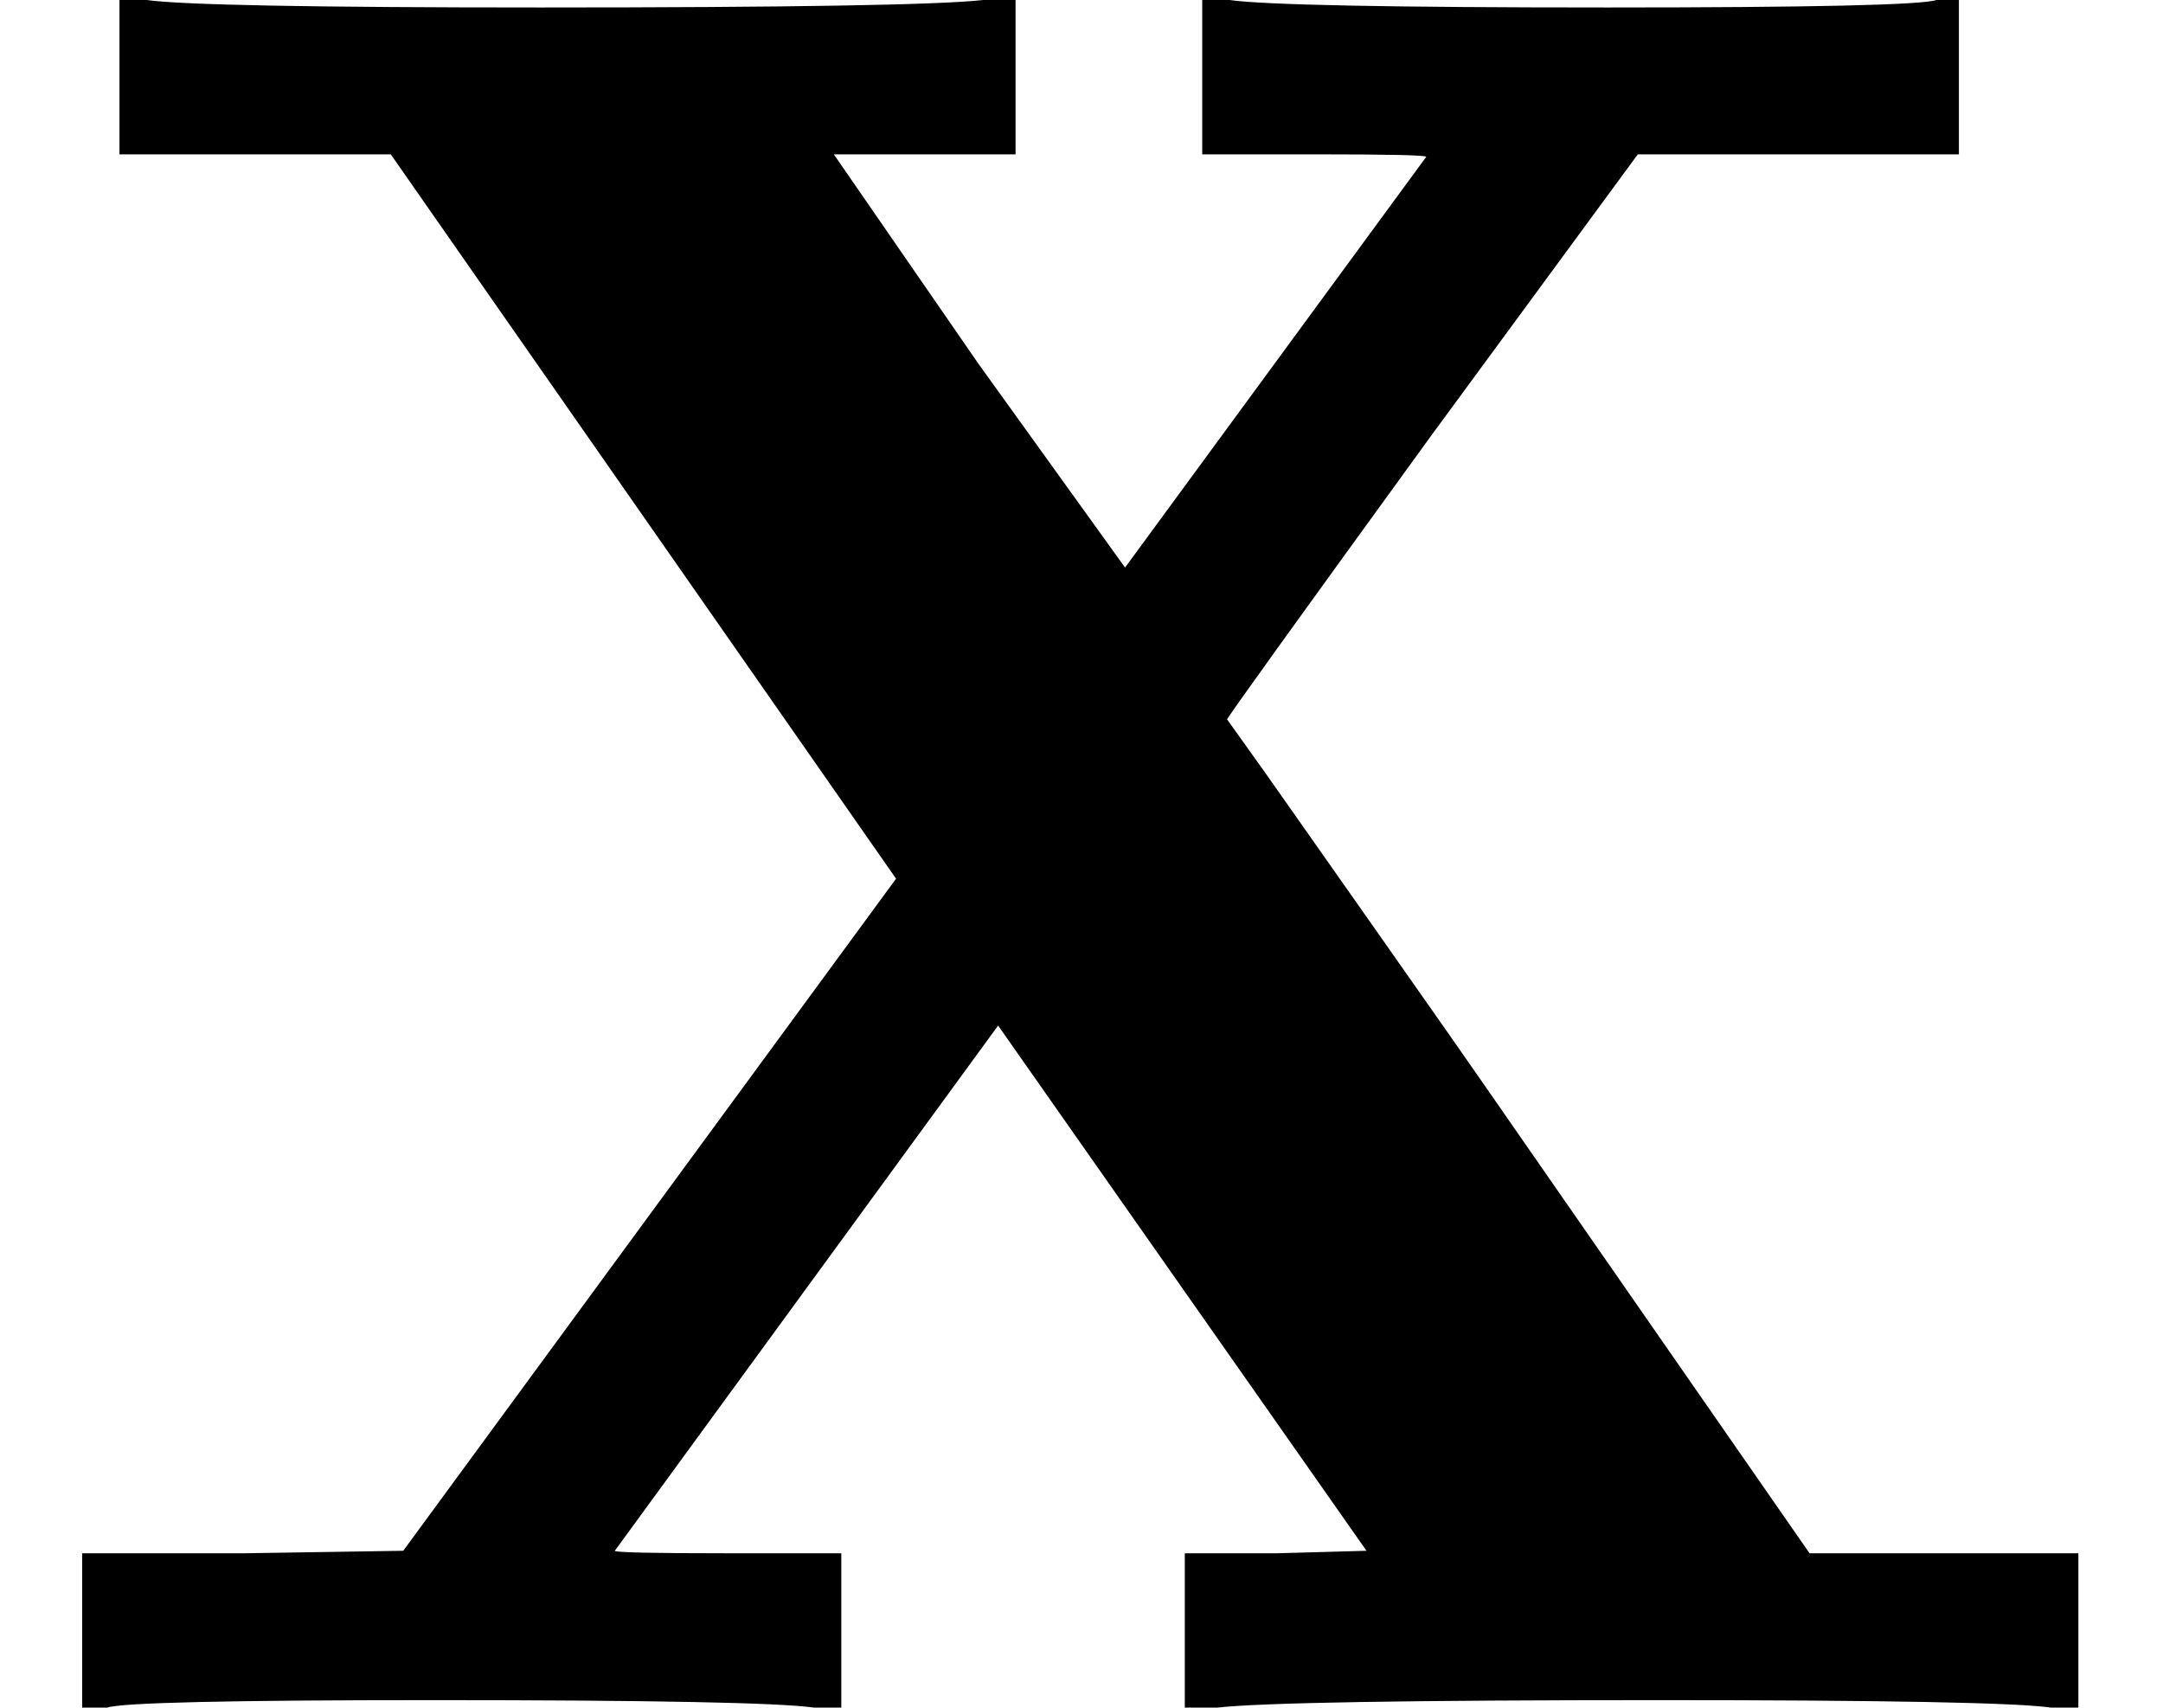 <?xml version="1.0" encoding="UTF-8" standalone="no" ?>
<svg xmlns="http://www.w3.org/2000/svg" width="15.728px" height="12.416px" viewBox="0 -686 869 686" xmlns:xlink="http://www.w3.org/1999/xlink" style=""><defs><path id="MJX-5-TEX-B-58" d="M327 0Q306 3 174 3Q52 3 43 0H33V62H98L162 63L360 333L157 624H48V686H59Q80 683 217 683Q368 683 395 686H408V624H335L393 540L452 458L573 623Q573 624 528 624H483V686H494Q515 683 646 683Q769 683 778 686H787V624H658L575 511Q493 398 493 397L508 376Q522 356 553 312T611 229L727 62H835V0H824Q803 3 667 3Q516 3 489 0H476V62H513L549 63L401 274L247 63Q247 62 292 62H338V0H327Z"></path></defs><g stroke="currentColor" fill="currentColor" stroke-width="0" transform="matrix(1 0 0 -1 0 0)"><g data-mml-node="math"><g data-mml-node="TeXAtom"><g data-mml-node="mi"><use xlink:href="#MJX-5-TEX-B-58"></use></g></g></g></g></svg>
